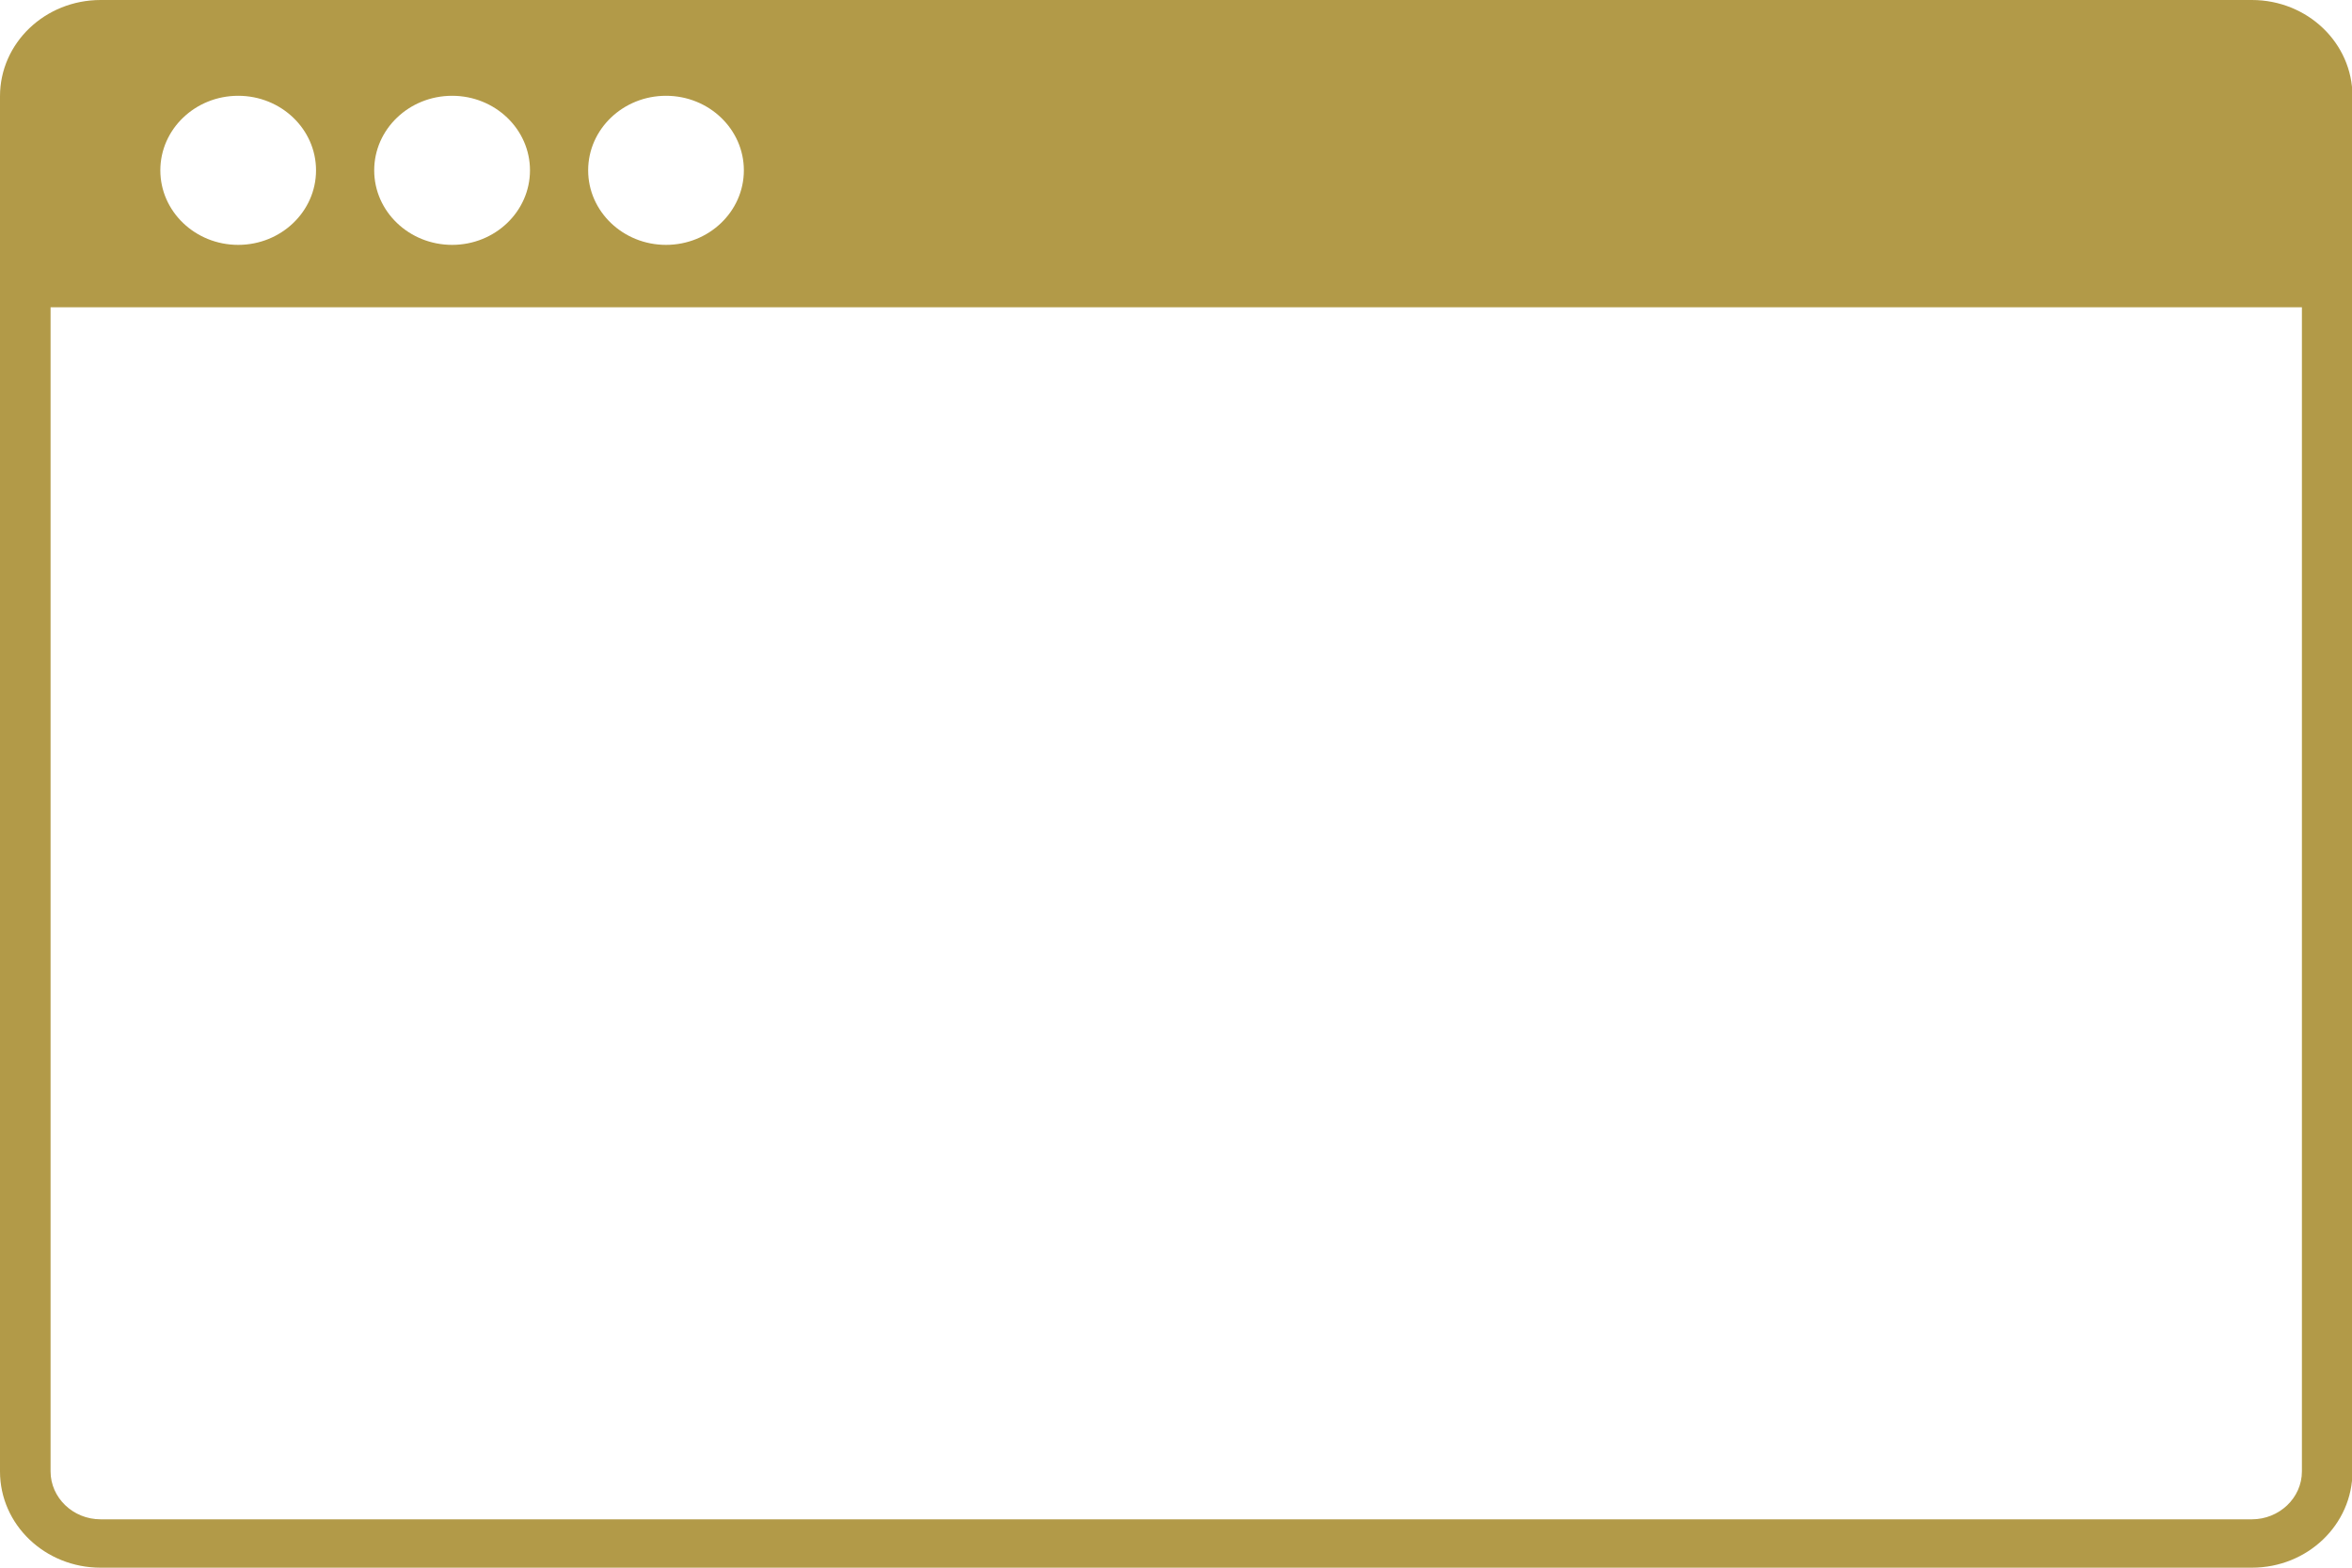 <svg width="30" height="20" viewBox="0 0 30 20" fill="none" xmlns="http://www.w3.org/2000/svg">
<path d="M28.723 20H1.284C0.574 20 0 19.451 0 18.772V1.228C0 0.549 0.574 0 1.284 0H28.723C29.432 0 30.006 0.549 30.006 1.228V18.772C30.006 19.451 29.432 20 28.723 20ZM1.284 0.617C0.935 0.617 0.645 0.889 0.645 1.228V18.772C0.645 19.105 0.929 19.383 1.284 19.383H28.723C29.071 19.383 29.361 19.111 29.361 18.772V1.228C29.361 0.895 29.078 0.617 28.723 0.617H1.284Z" fill="#B29A48"/>
<path d="M28.426 0.426H1.58C1.026 0.426 0.581 0.852 0.581 1.383V3.92H29.426V1.383C29.426 0.852 28.981 0.426 28.426 0.426ZM3.038 3.124C2.49 3.124 2.045 2.698 2.045 2.173C2.045 1.648 2.49 1.222 3.038 1.222C3.586 1.222 4.031 1.648 4.031 2.173C4.031 2.698 3.586 3.124 3.038 3.124ZM5.767 3.124C5.218 3.124 4.773 2.698 4.773 2.173C4.773 1.648 5.218 1.222 5.767 1.222C6.315 1.222 6.76 1.648 6.76 2.173C6.76 2.698 6.315 3.124 5.767 3.124ZM8.495 3.124C7.947 3.124 7.502 2.698 7.502 2.173C7.502 1.648 7.947 1.222 8.495 1.222C9.043 1.222 9.488 1.648 9.488 2.173C9.488 2.698 9.043 3.124 8.495 3.124Z" fill="#B29A48"/>
</svg>
